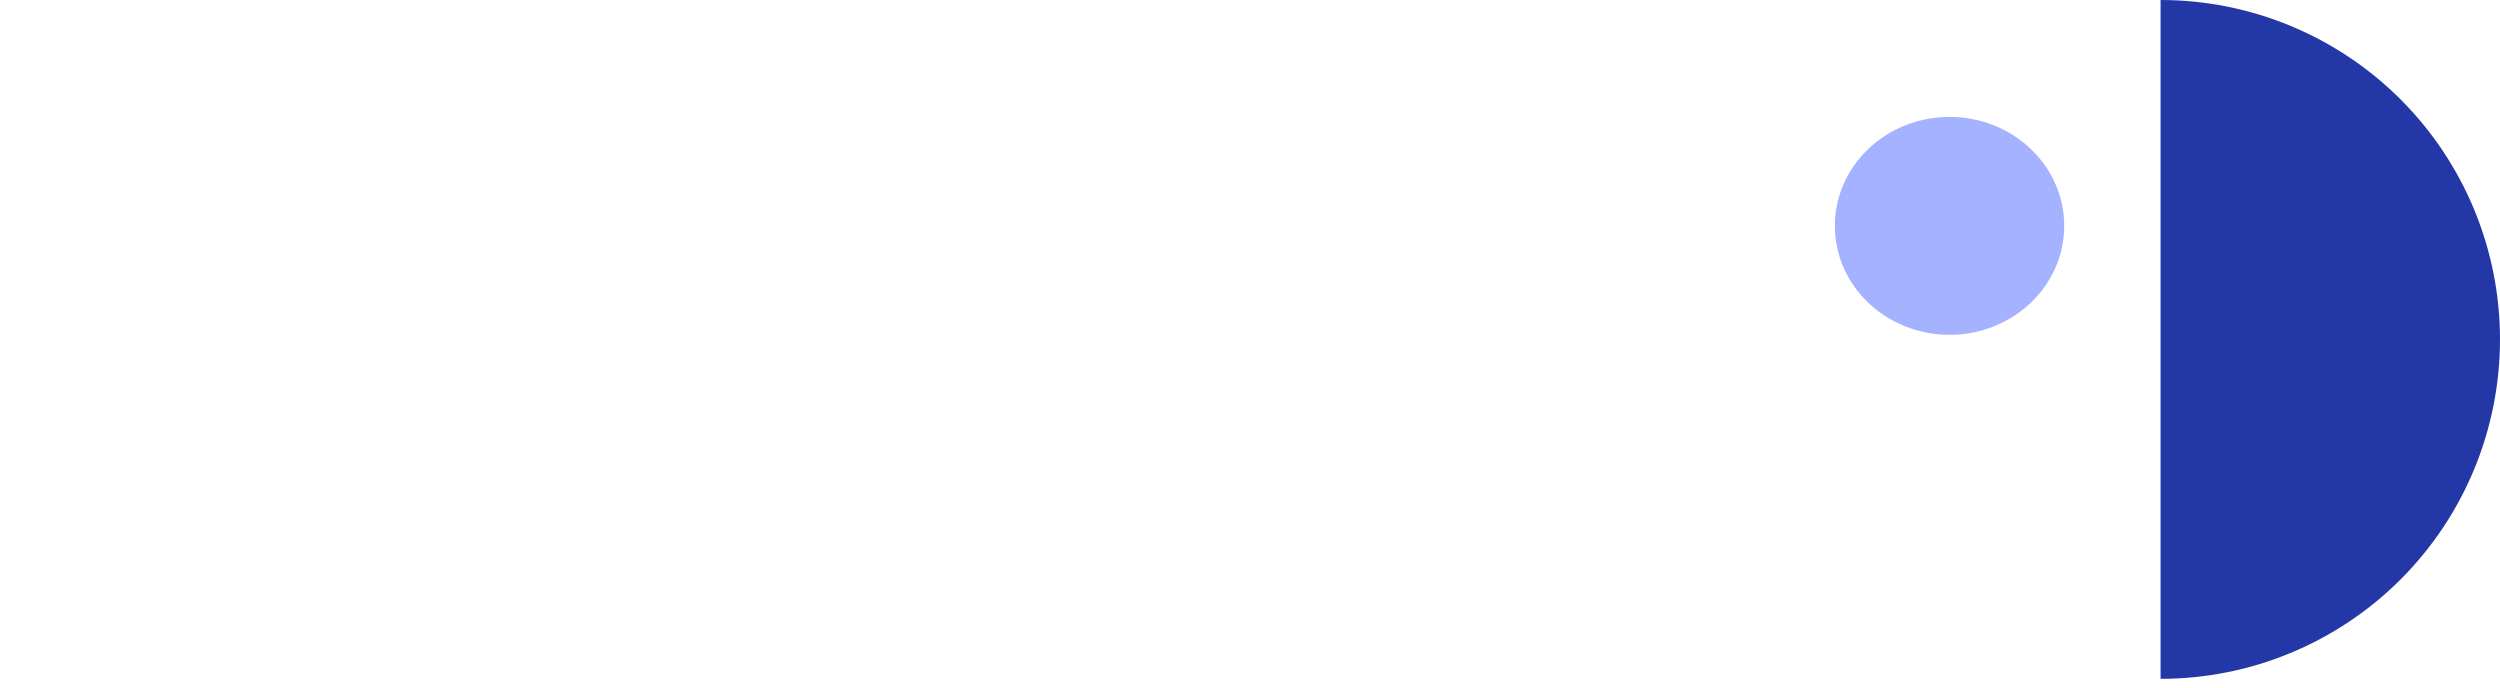 <?xml version="1.0" encoding="UTF-8"?> <svg xmlns="http://www.w3.org/2000/svg" width="218" height="60" viewBox="0 0 218 60" fill="none"><path d="M188.402 0C192.289 -4.63498e-08 196.138 0.766 199.729 2.253C203.32 3.74 206.583 5.921 209.331 8.669C212.079 11.417 214.26 14.68 215.747 18.271C217.234 21.862 218 25.711 218 29.598C218 33.484 217.234 37.333 215.747 40.924C214.26 44.515 212.079 47.778 209.331 50.526C206.583 53.275 203.32 55.455 199.729 56.942C196.138 58.43 192.289 59.195 188.402 59.195L188.402 0Z" fill="#2437A7"></path><ellipse cx="170" cy="19.695" rx="10" ry="9.5" transform="rotate(-180 170 19.695)" fill="#A5B2FF"></ellipse></svg> 